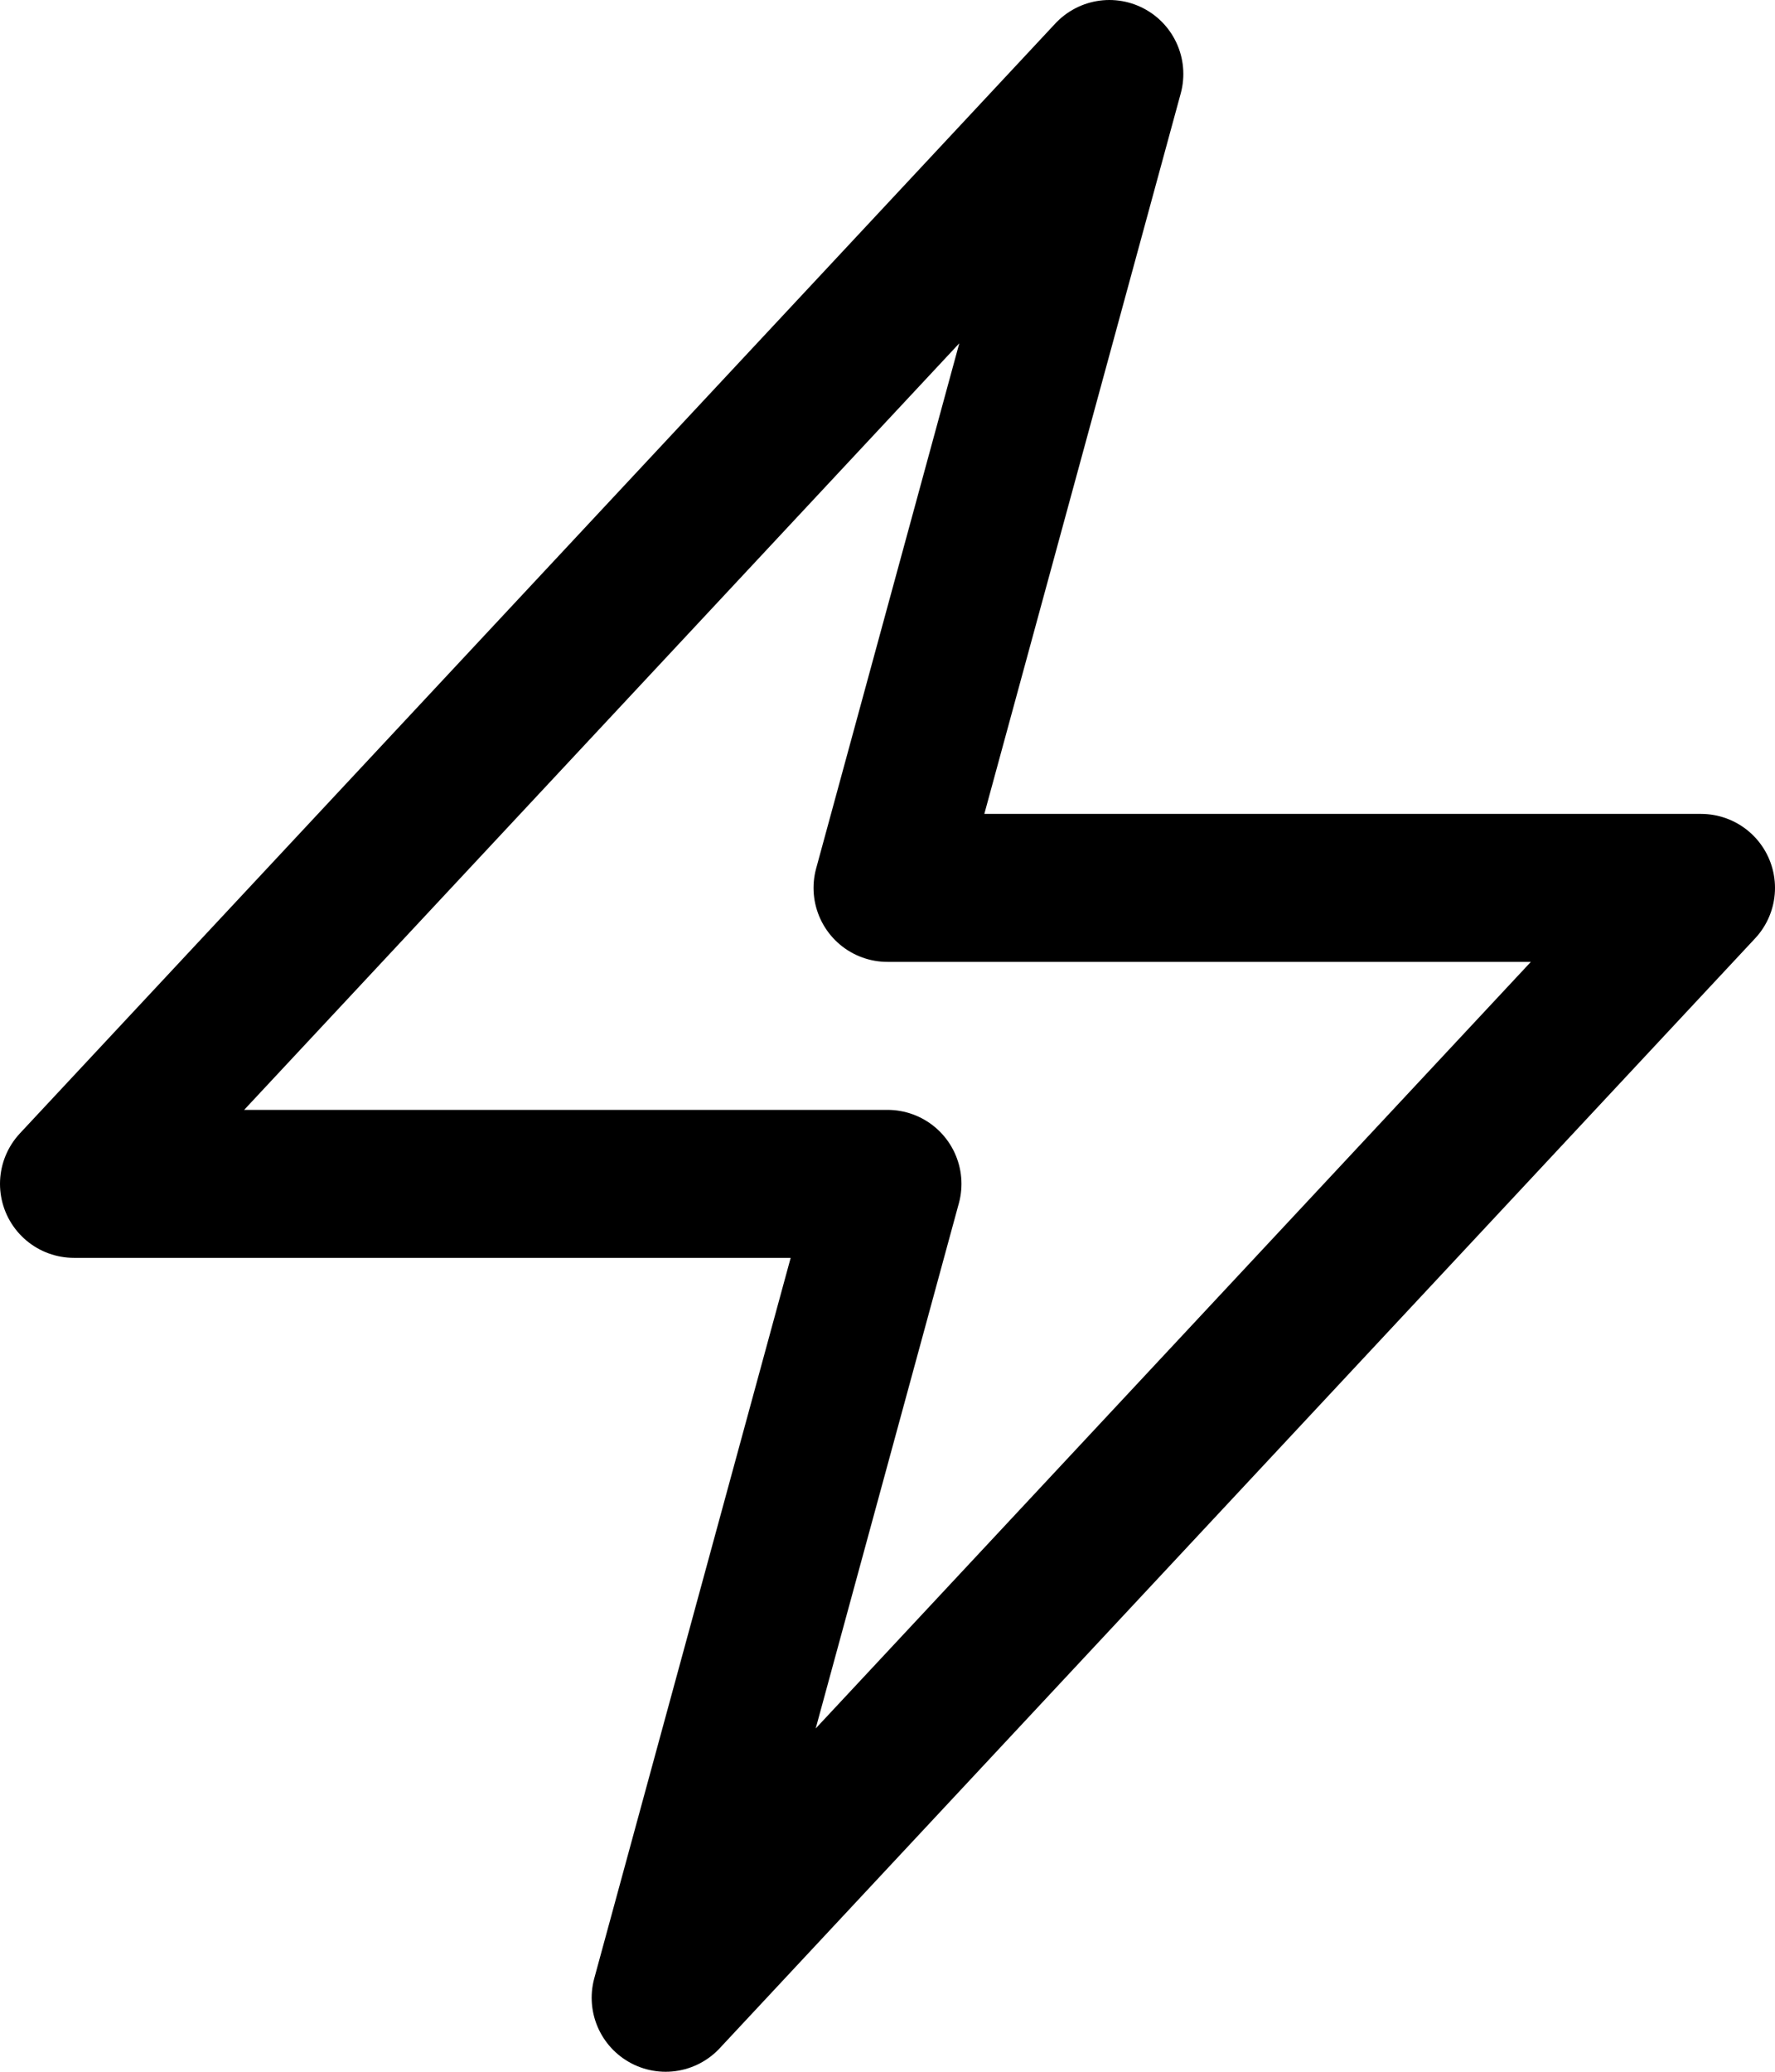 <svg width="24" height="28" viewBox="0 0 24 28" fill="none" xmlns="http://www.w3.org/2000/svg">
<path d="M1 16L15 1L12 12H23L9 27L12 16H1Z" stroke="#123D3D" style="stroke:#123D3D;stroke:color(display-p3 0.071 0.239 0.239);stroke-opacity:1;" stroke-width="2" stroke-linecap="round" stroke-linejoin="round"/>
</svg>
